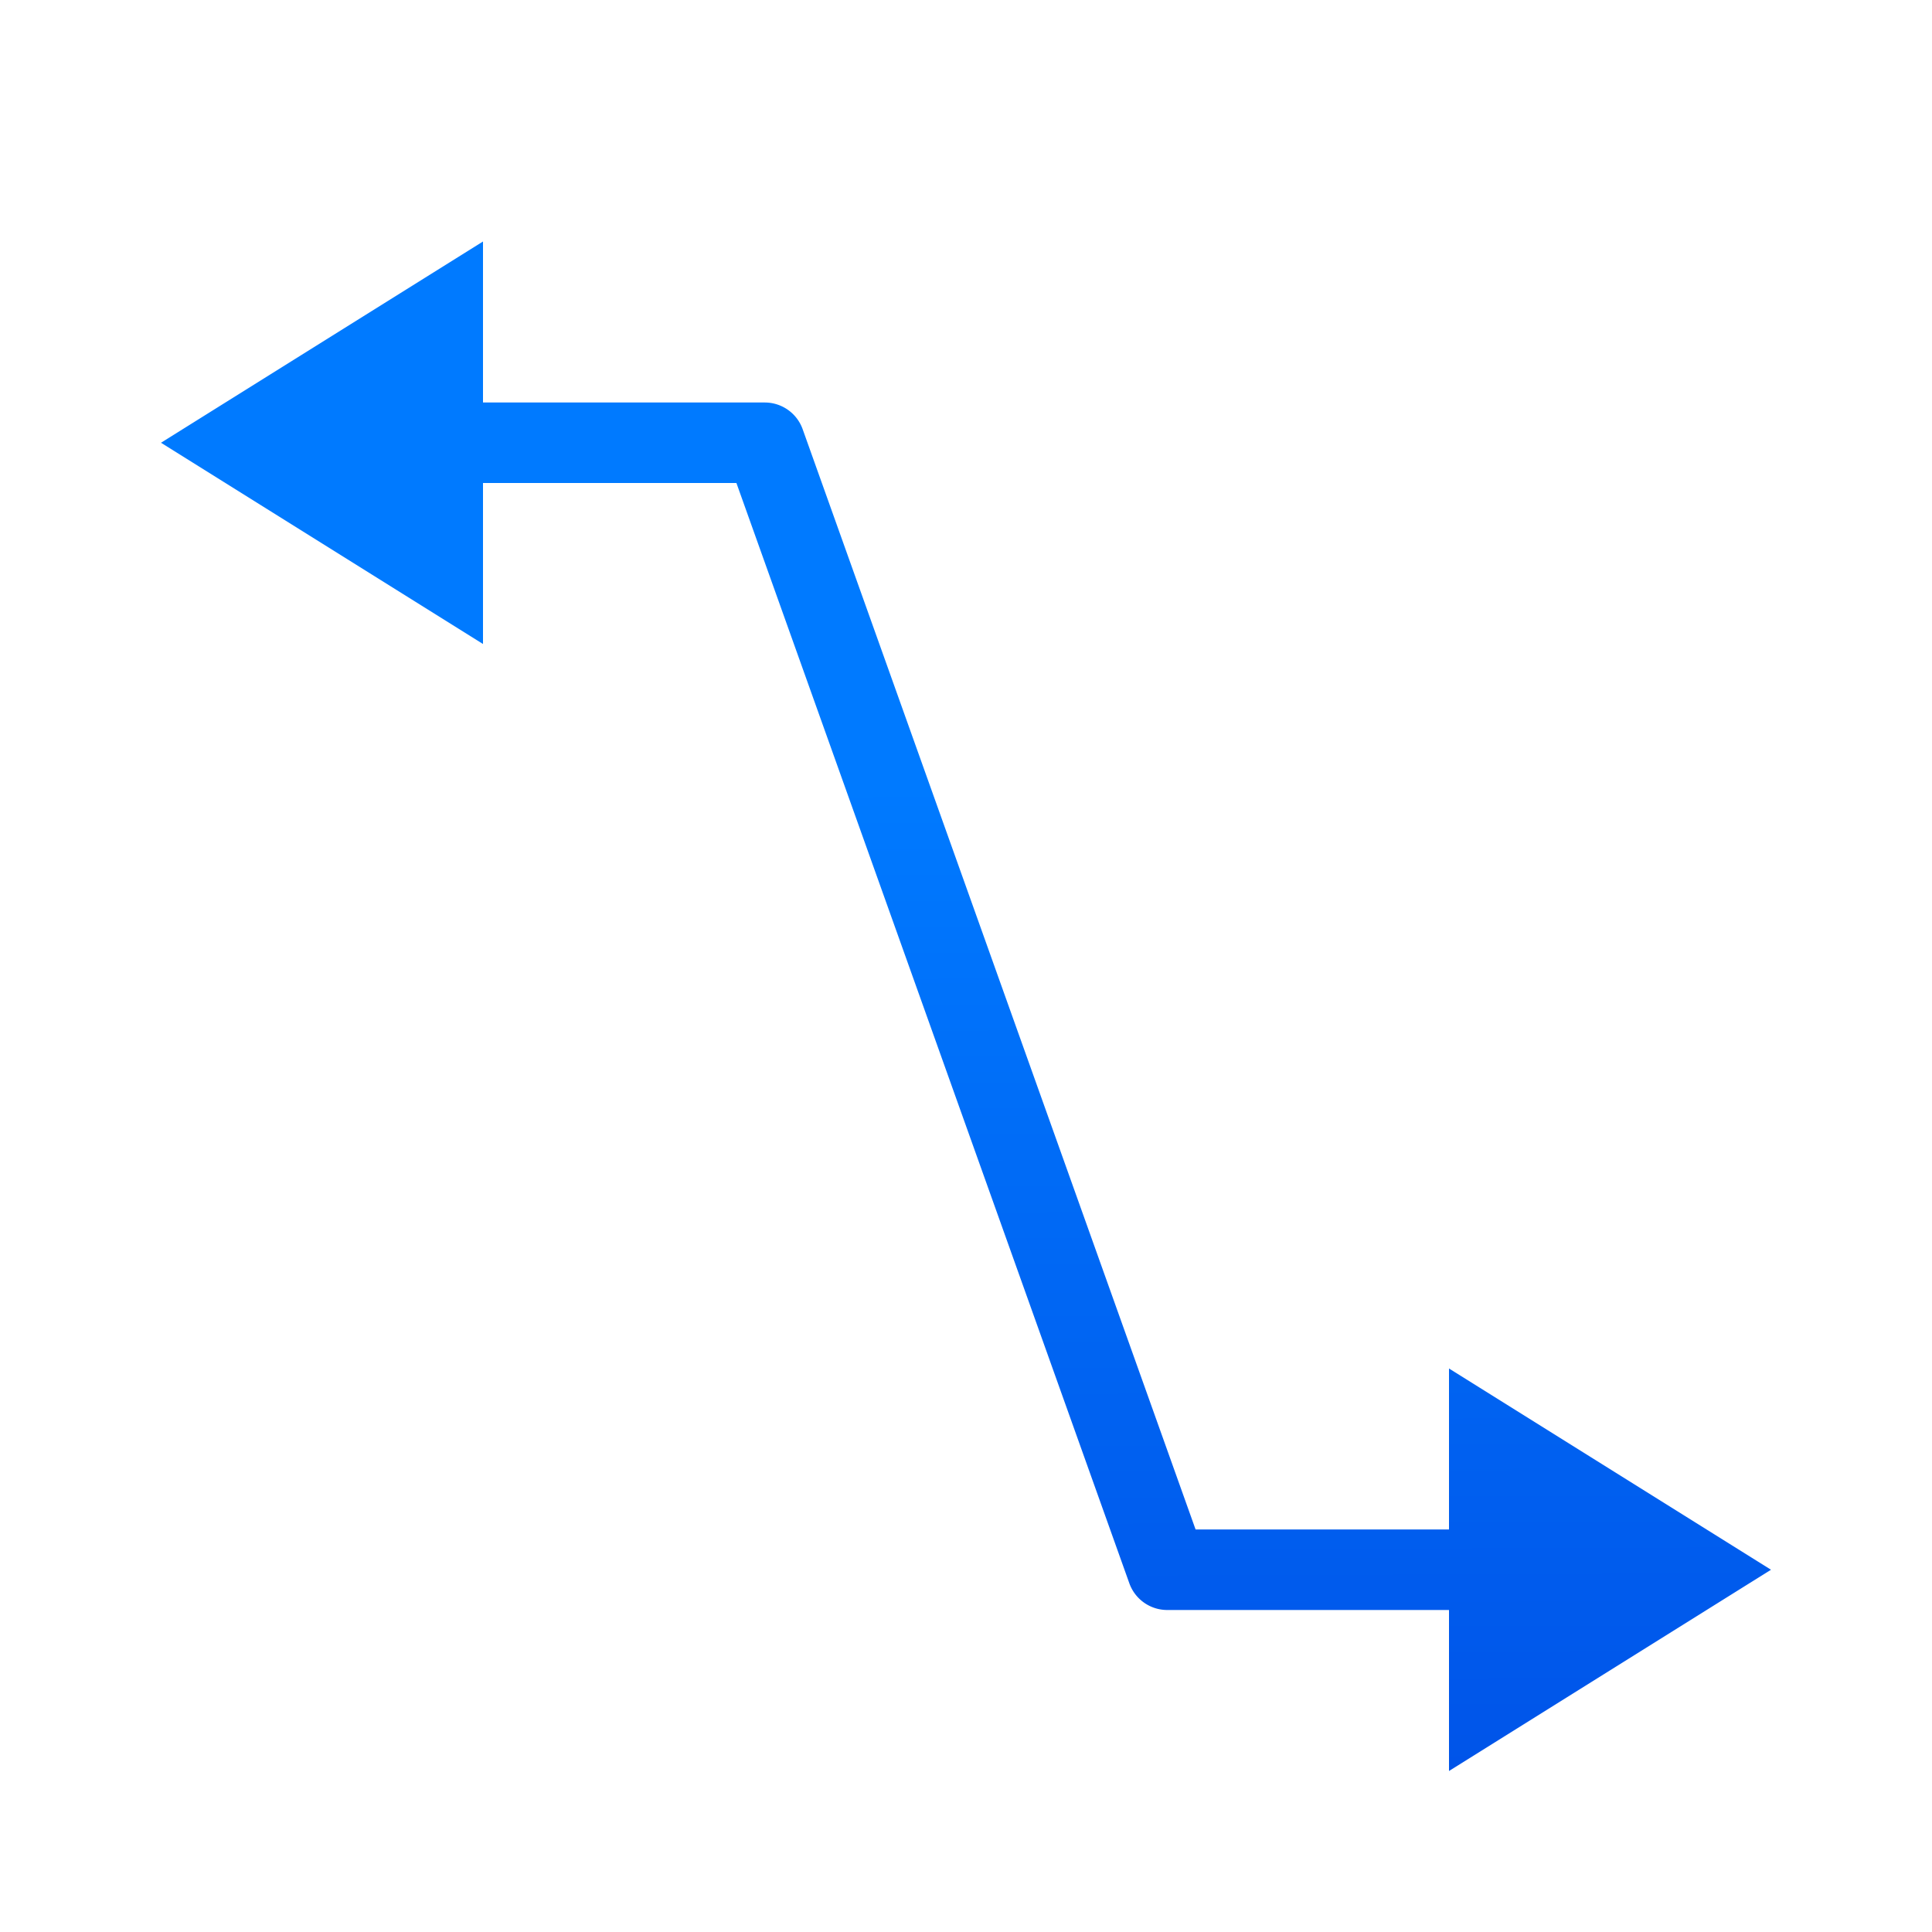 <svg viewBox="0 0 24 24" xmlns="http://www.w3.org/2000/svg" xmlns:xlink="http://www.w3.org/1999/xlink"><linearGradient id="a" gradientTransform="matrix(-1 0 0 1 -3.438 6.788)" gradientUnits="userSpaceOnUse" x1="9.932" x2="10" y1="21.754" y2="3.042"><stop offset="0" stop-color="#0040dd"/><stop offset="1" stop-color="#007aff"/></linearGradient><path d="m6 3-4 2.5 4 2.5v-2h3.148l4.881 13.668a.5.5 0 0 0 .471.332h3.5v2l4-2.5-4-2.5v2h-3.148l-4.881-13.668a.5.5 0 0 0 -.471-.332h-3.5z" fill="url(#a)"/></svg>